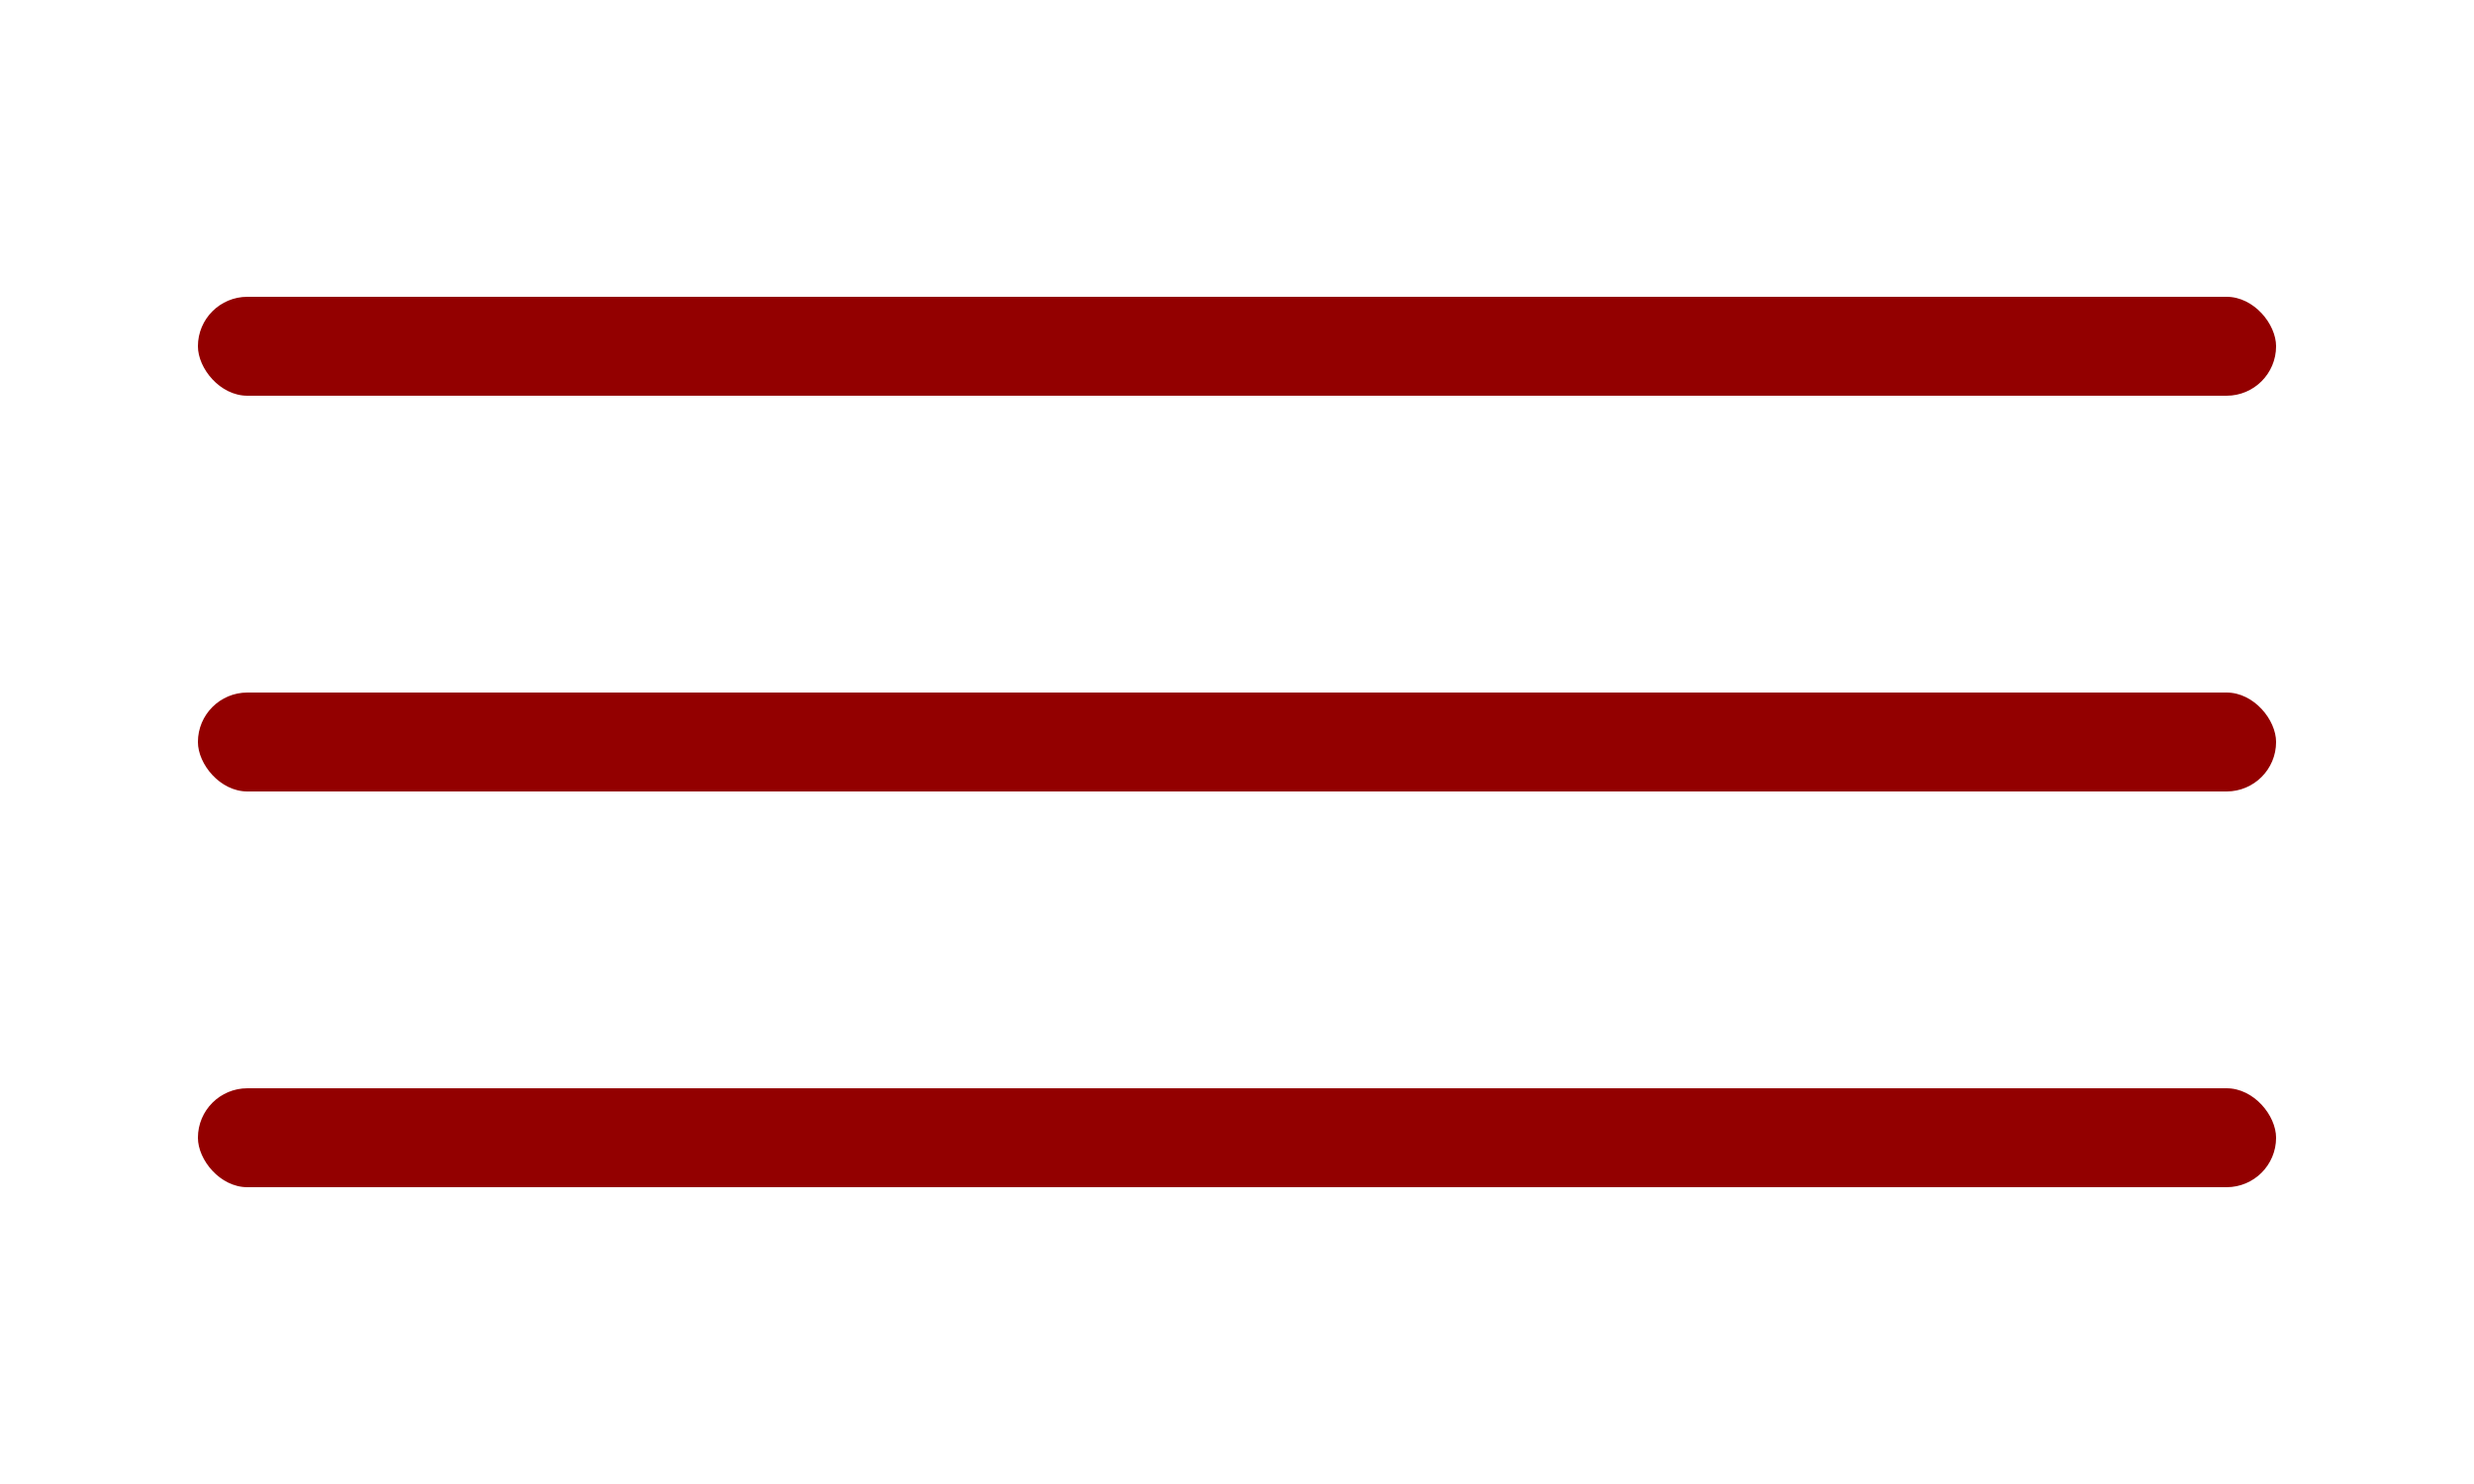 <svg width="50" height="30" viewBox="0 0 50 30" fill="none" xmlns="http://www.w3.org/2000/svg">
<rect x="4" y="6" width="42" height="2" rx="1" fill="#930000"/>
<rect x="4" y="14" width="42" height="2" rx="1" fill="#930000"/>
<rect x="4" y="22" width="42" height="2" rx="1" fill="#930000"/>
</svg>
